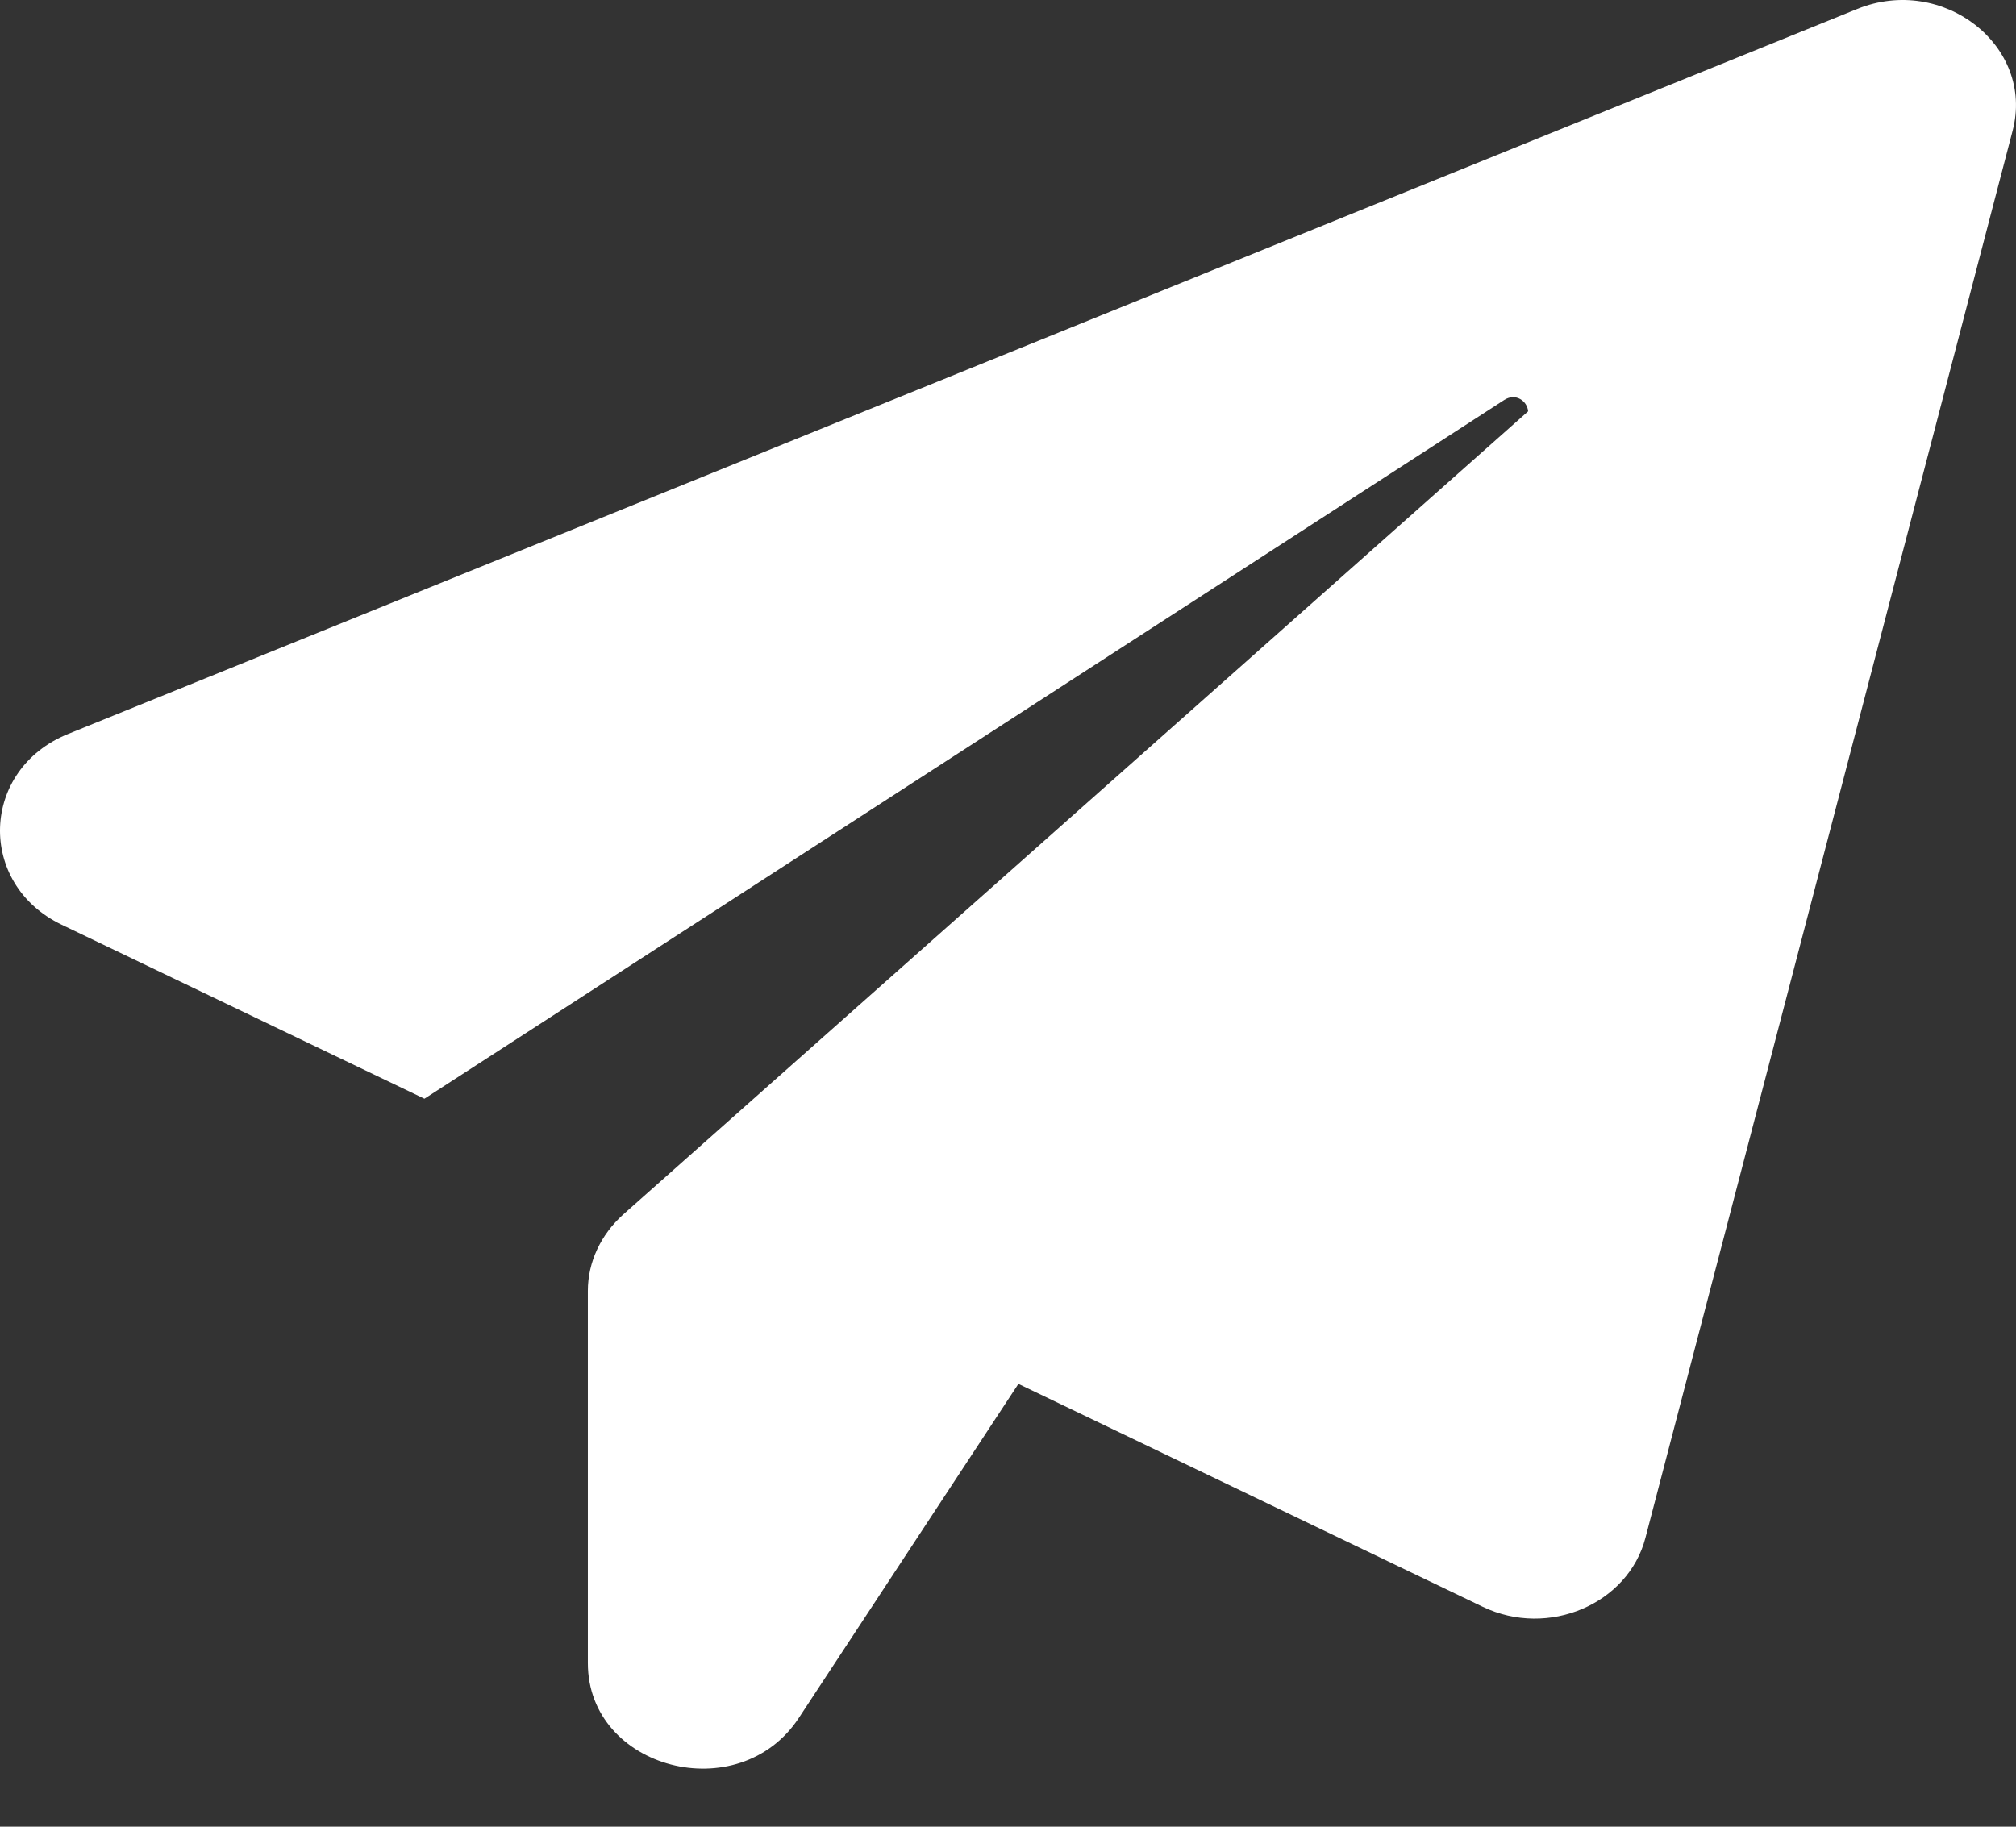 <?xml version="1.0" encoding="UTF-8"?> <svg xmlns="http://www.w3.org/2000/svg" width="32" height="29" viewBox="0 0 32 29" fill="none"><rect x="0" y="0" width="32" height="29" fill="#333333" stroke="none"/><path d="M31.946 2.077L26.118 24.414C25.844 25.466 24.576 26.008 23.536 25.509L16.165 21.97L12.68 27.273C11.731 28.718 9.331 28.091 9.331 26.402V20.493C9.331 20.036 9.537 19.601 9.891 19.282L24.256 6.53C24.244 6.37 24.061 6.232 23.878 6.349L6.737 17.443L0.978 14.68C-0.371 14.032 -0.313 12.215 1.081 11.652L29.478 0.143C30.838 -0.41 32.3 0.727 31.946 2.077Z" fill="white"></path></svg> 